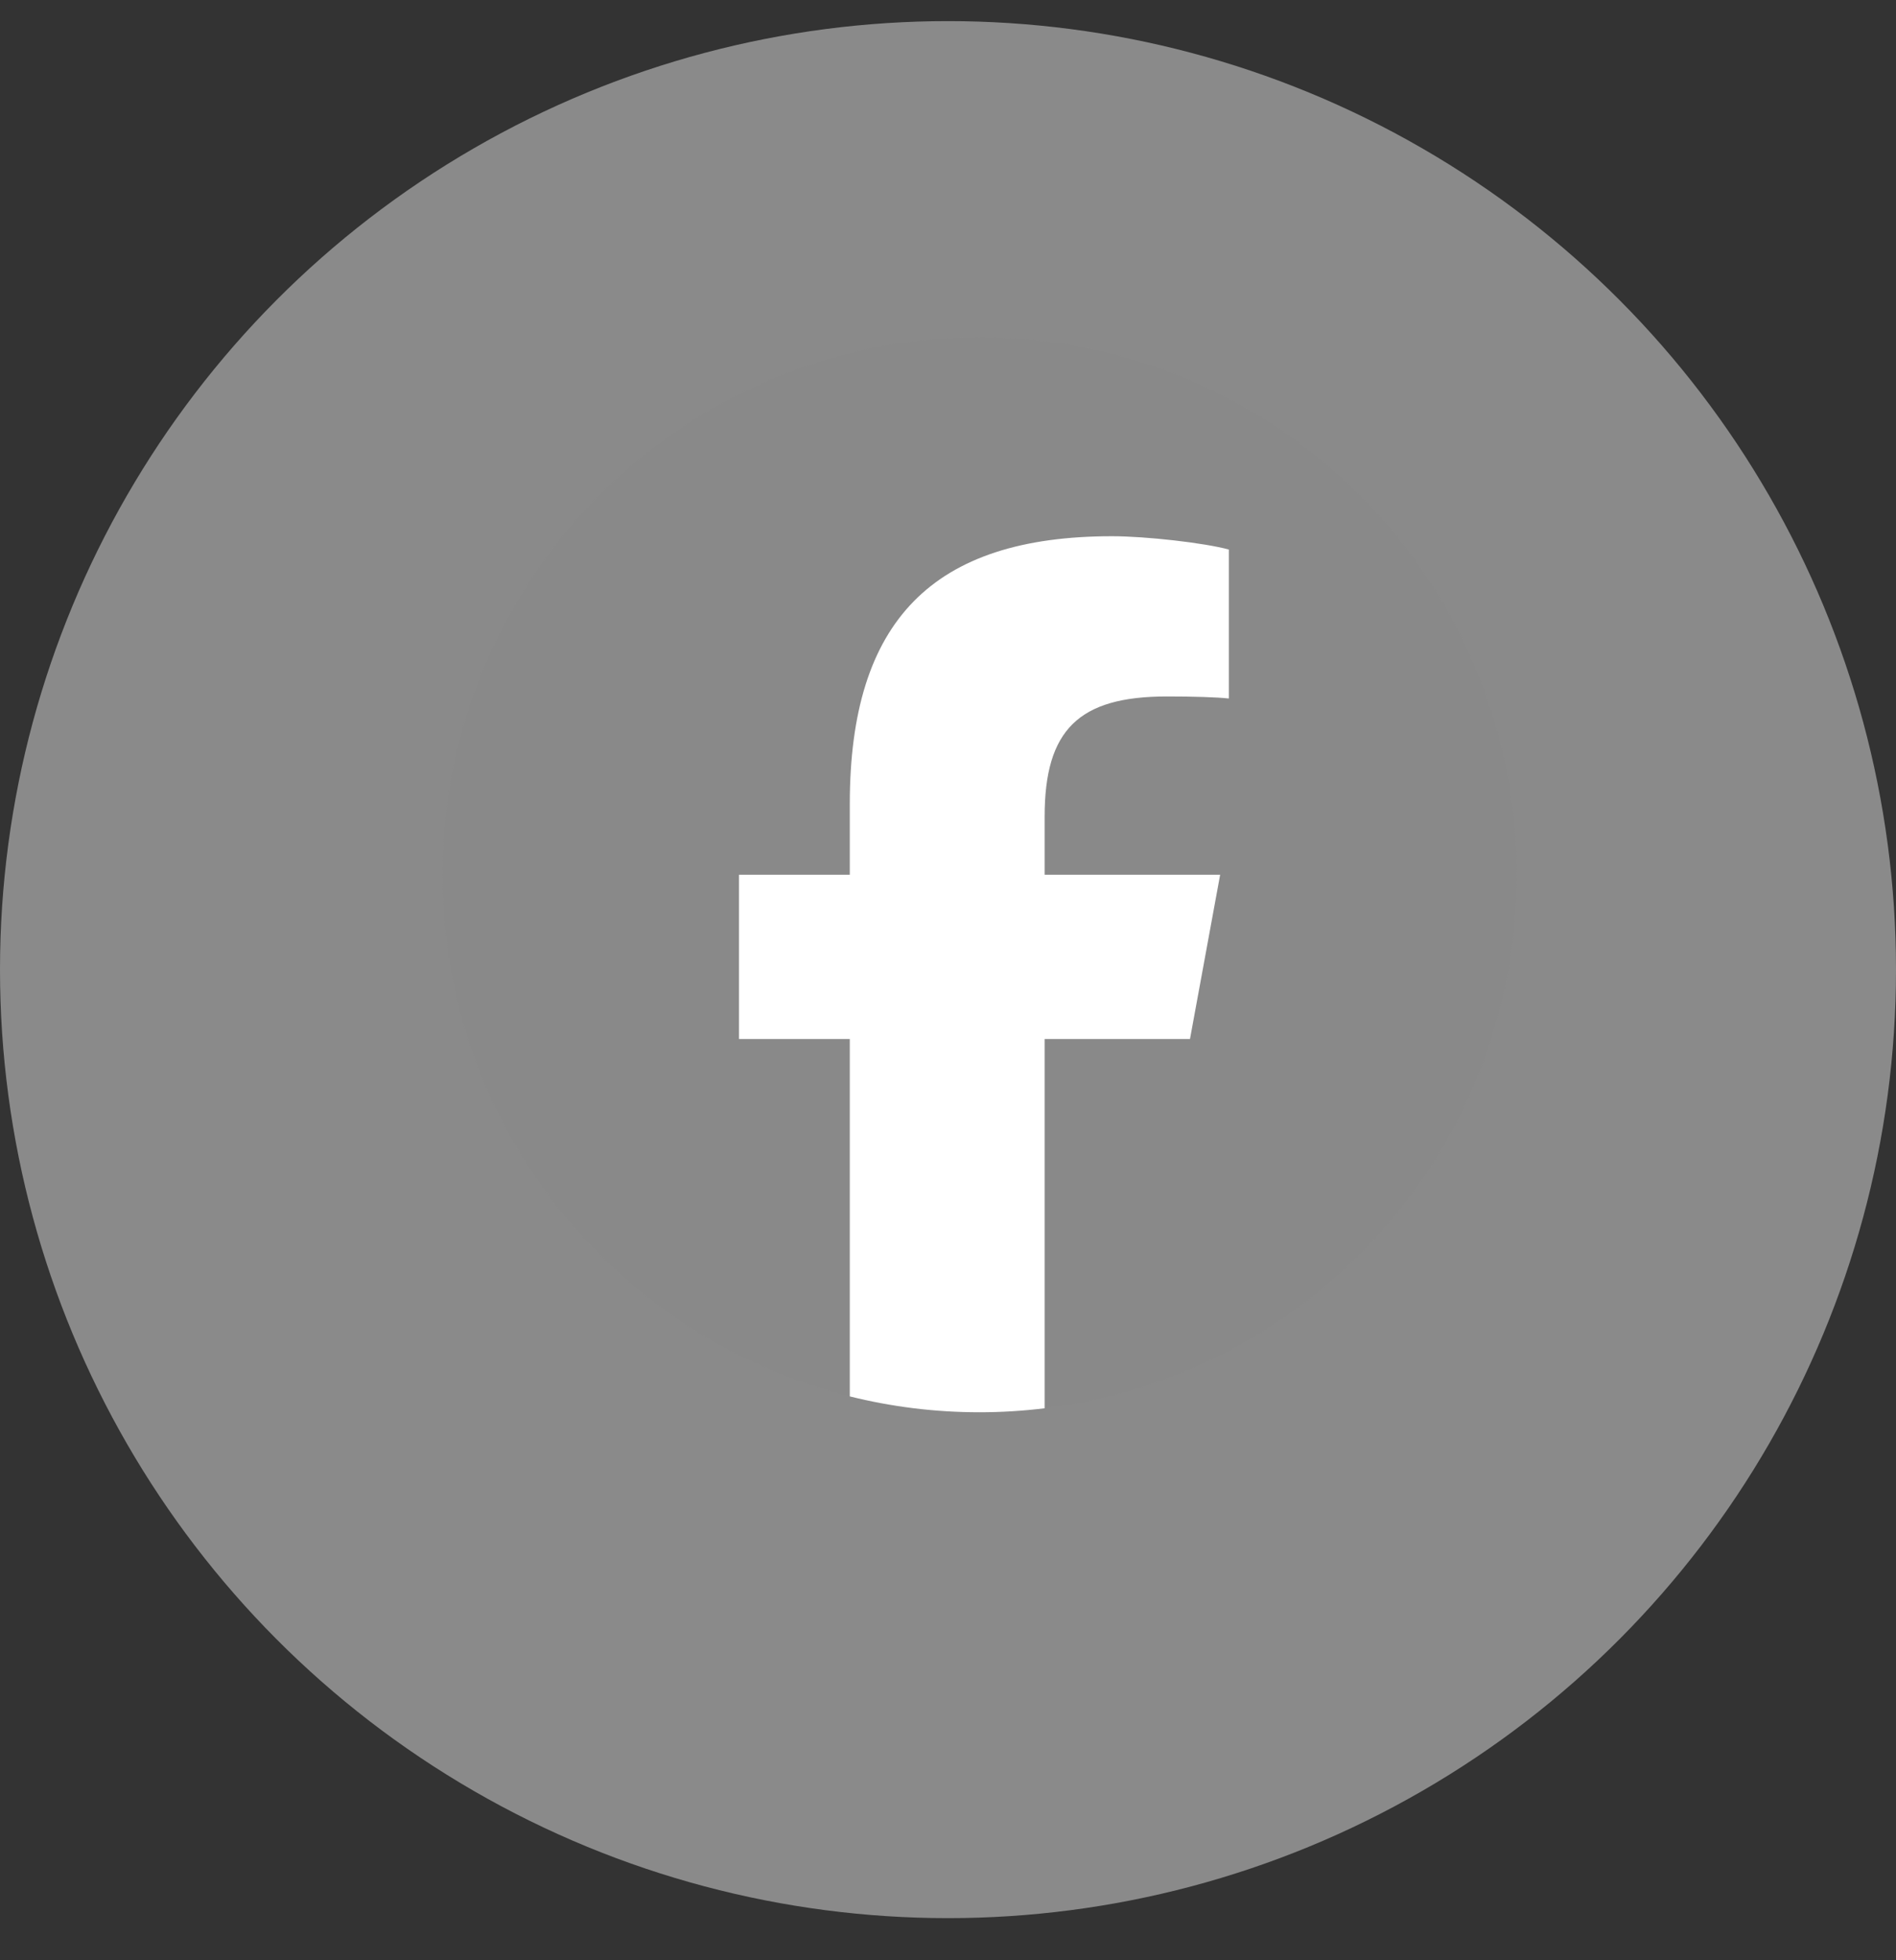 <svg width="30" height="31" viewBox="0 0 30 31" fill="none" xmlns="http://www.w3.org/2000/svg">
<rect x="0" y="0" width="30" height="31" fill="#333333" stroke="none"/>
<circle cx="15" cy="15.334" r="15" fill="#8A8A8A"/>
<g clip-path="url(#clip0_181_484)">
<path d="M24 13.834C24 9.139 20.194 5.333 15.5 5.333C10.806 5.333 7 9.139 7 13.834C7 17.82 9.744 21.165 13.447 22.083V16.431H11.694V13.834H13.447V12.714C13.447 9.821 14.756 8.48 17.596 8.48C18.135 8.48 19.064 8.586 19.444 8.691V11.046C19.244 11.025 18.895 11.014 18.462 11.014C17.069 11.014 16.53 11.542 16.53 12.915V13.834H19.307L18.83 16.431H16.53V22.271C20.739 21.763 24 18.179 24 13.834H24Z" fill="#8A8A8A" fill-opacity="0.533"/>
<path d="M18.829 16.431L19.306 13.834H16.529V12.915C16.529 11.542 17.068 11.014 18.462 11.014C18.895 11.014 19.243 11.025 19.444 11.046V8.691C19.064 8.586 18.134 8.48 17.596 8.48C14.755 8.48 13.446 9.821 13.446 12.714V13.834H11.693V16.431H13.446V22.083C14.104 22.247 14.791 22.334 15.499 22.334C15.848 22.334 16.192 22.312 16.529 22.271V16.431H18.829Z" fill="white"/>
</g>
<defs>
<clipPath id="clip0_181_484">
<rect width="17" height="17" fill="white" transform="translate(7 5.333)"/>
</clipPath>
</defs>
</svg>
